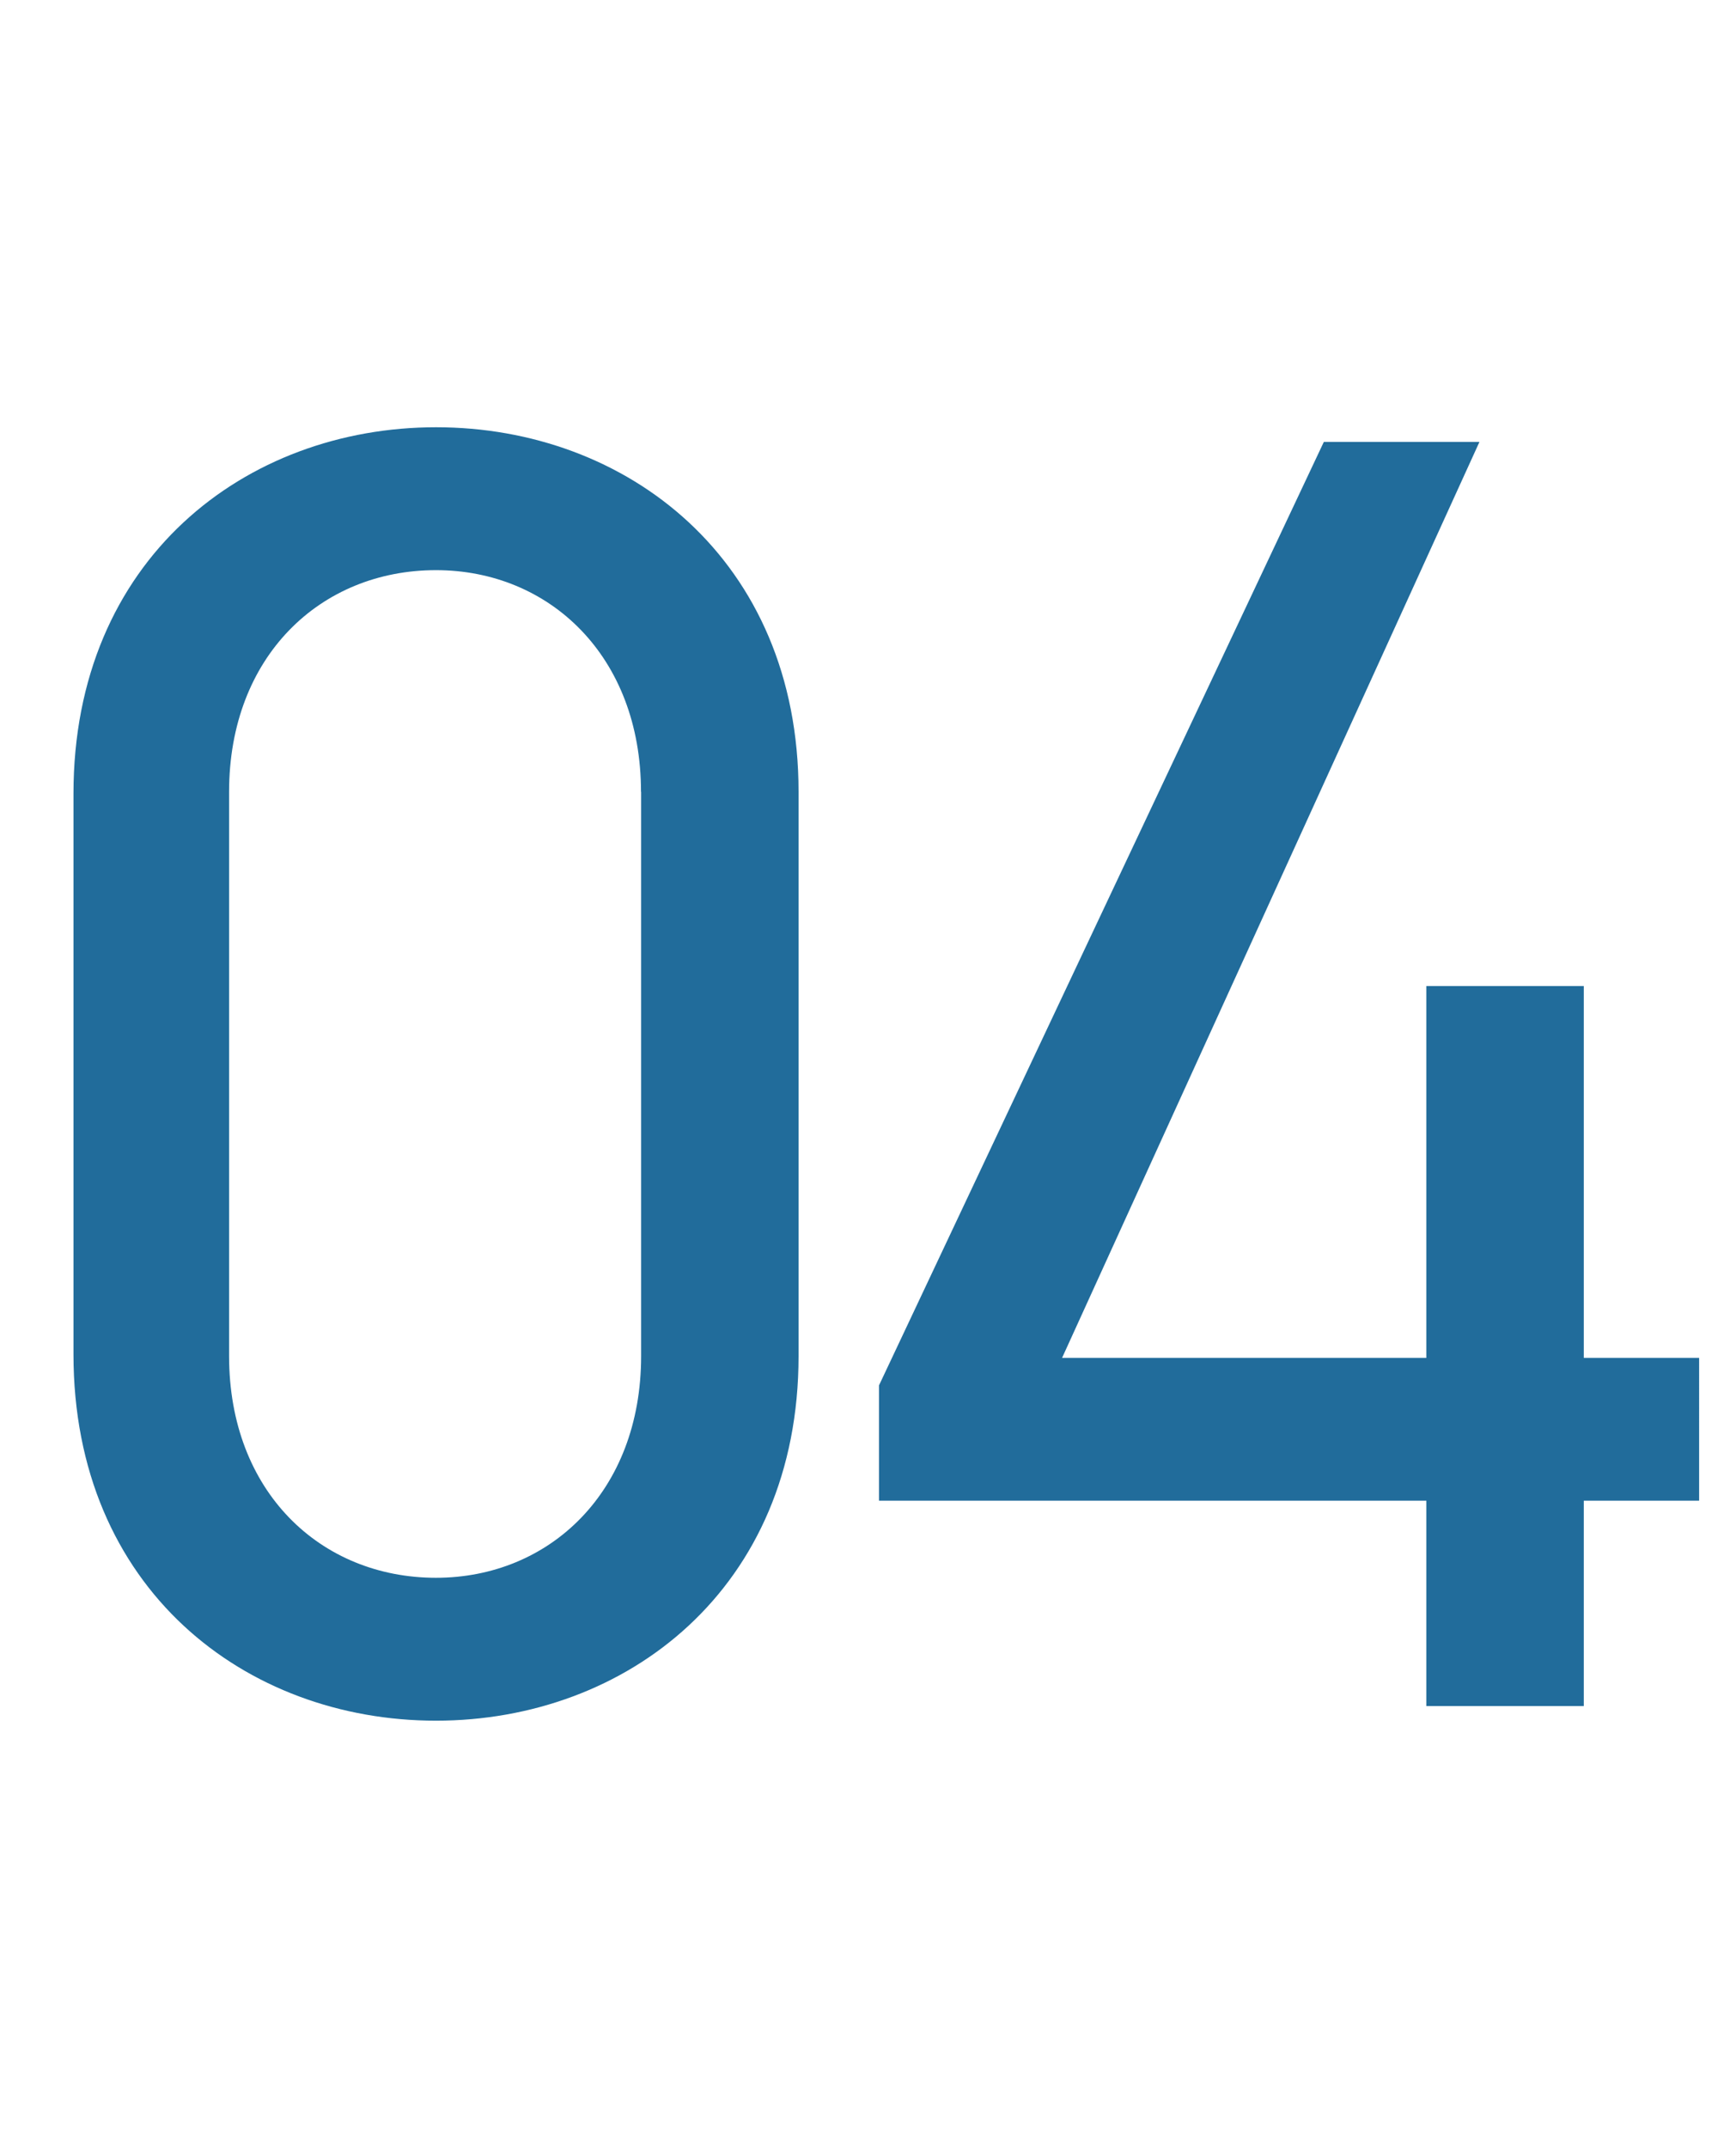 <svg xmlns="http://www.w3.org/2000/svg" width="55" height="68" viewBox="0 0 55 68">
  <g id="グループ_13692" data-name="グループ 13692" transform="translate(-160 -1228.57)">
    <rect id="長方形_3411" data-name="長方形 3411" width="55" height="68" transform="translate(160 1228.57)" fill="none"/>
    <path id="見出し_sp_04" d="M25.3,26.058c0-7.366-5.452-11.542-11.484-11.542S2.328,18.692,2.328,26.116V43.864c0,7.424,5.452,11.6,11.484,11.6S25.3,51.288,25.3,43.922Zm-4.988,0V43.922c0,4.292-2.9,7.018-6.5,7.018-3.654,0-6.554-2.726-6.554-7.018V26.058c0-4.292,2.9-7.018,6.554-7.018C17.408,19.04,20.308,21.766,20.308,26.058ZM41.942,14.98,27.848,44.85V48.5H45.19V55h4.988V48.5h3.654V43.98H50.178V32.206H45.19V43.98H33.648l13.224-29Z" transform="translate(160 1227.58)" fill="#216c9b"/>
  </g>
</svg>

